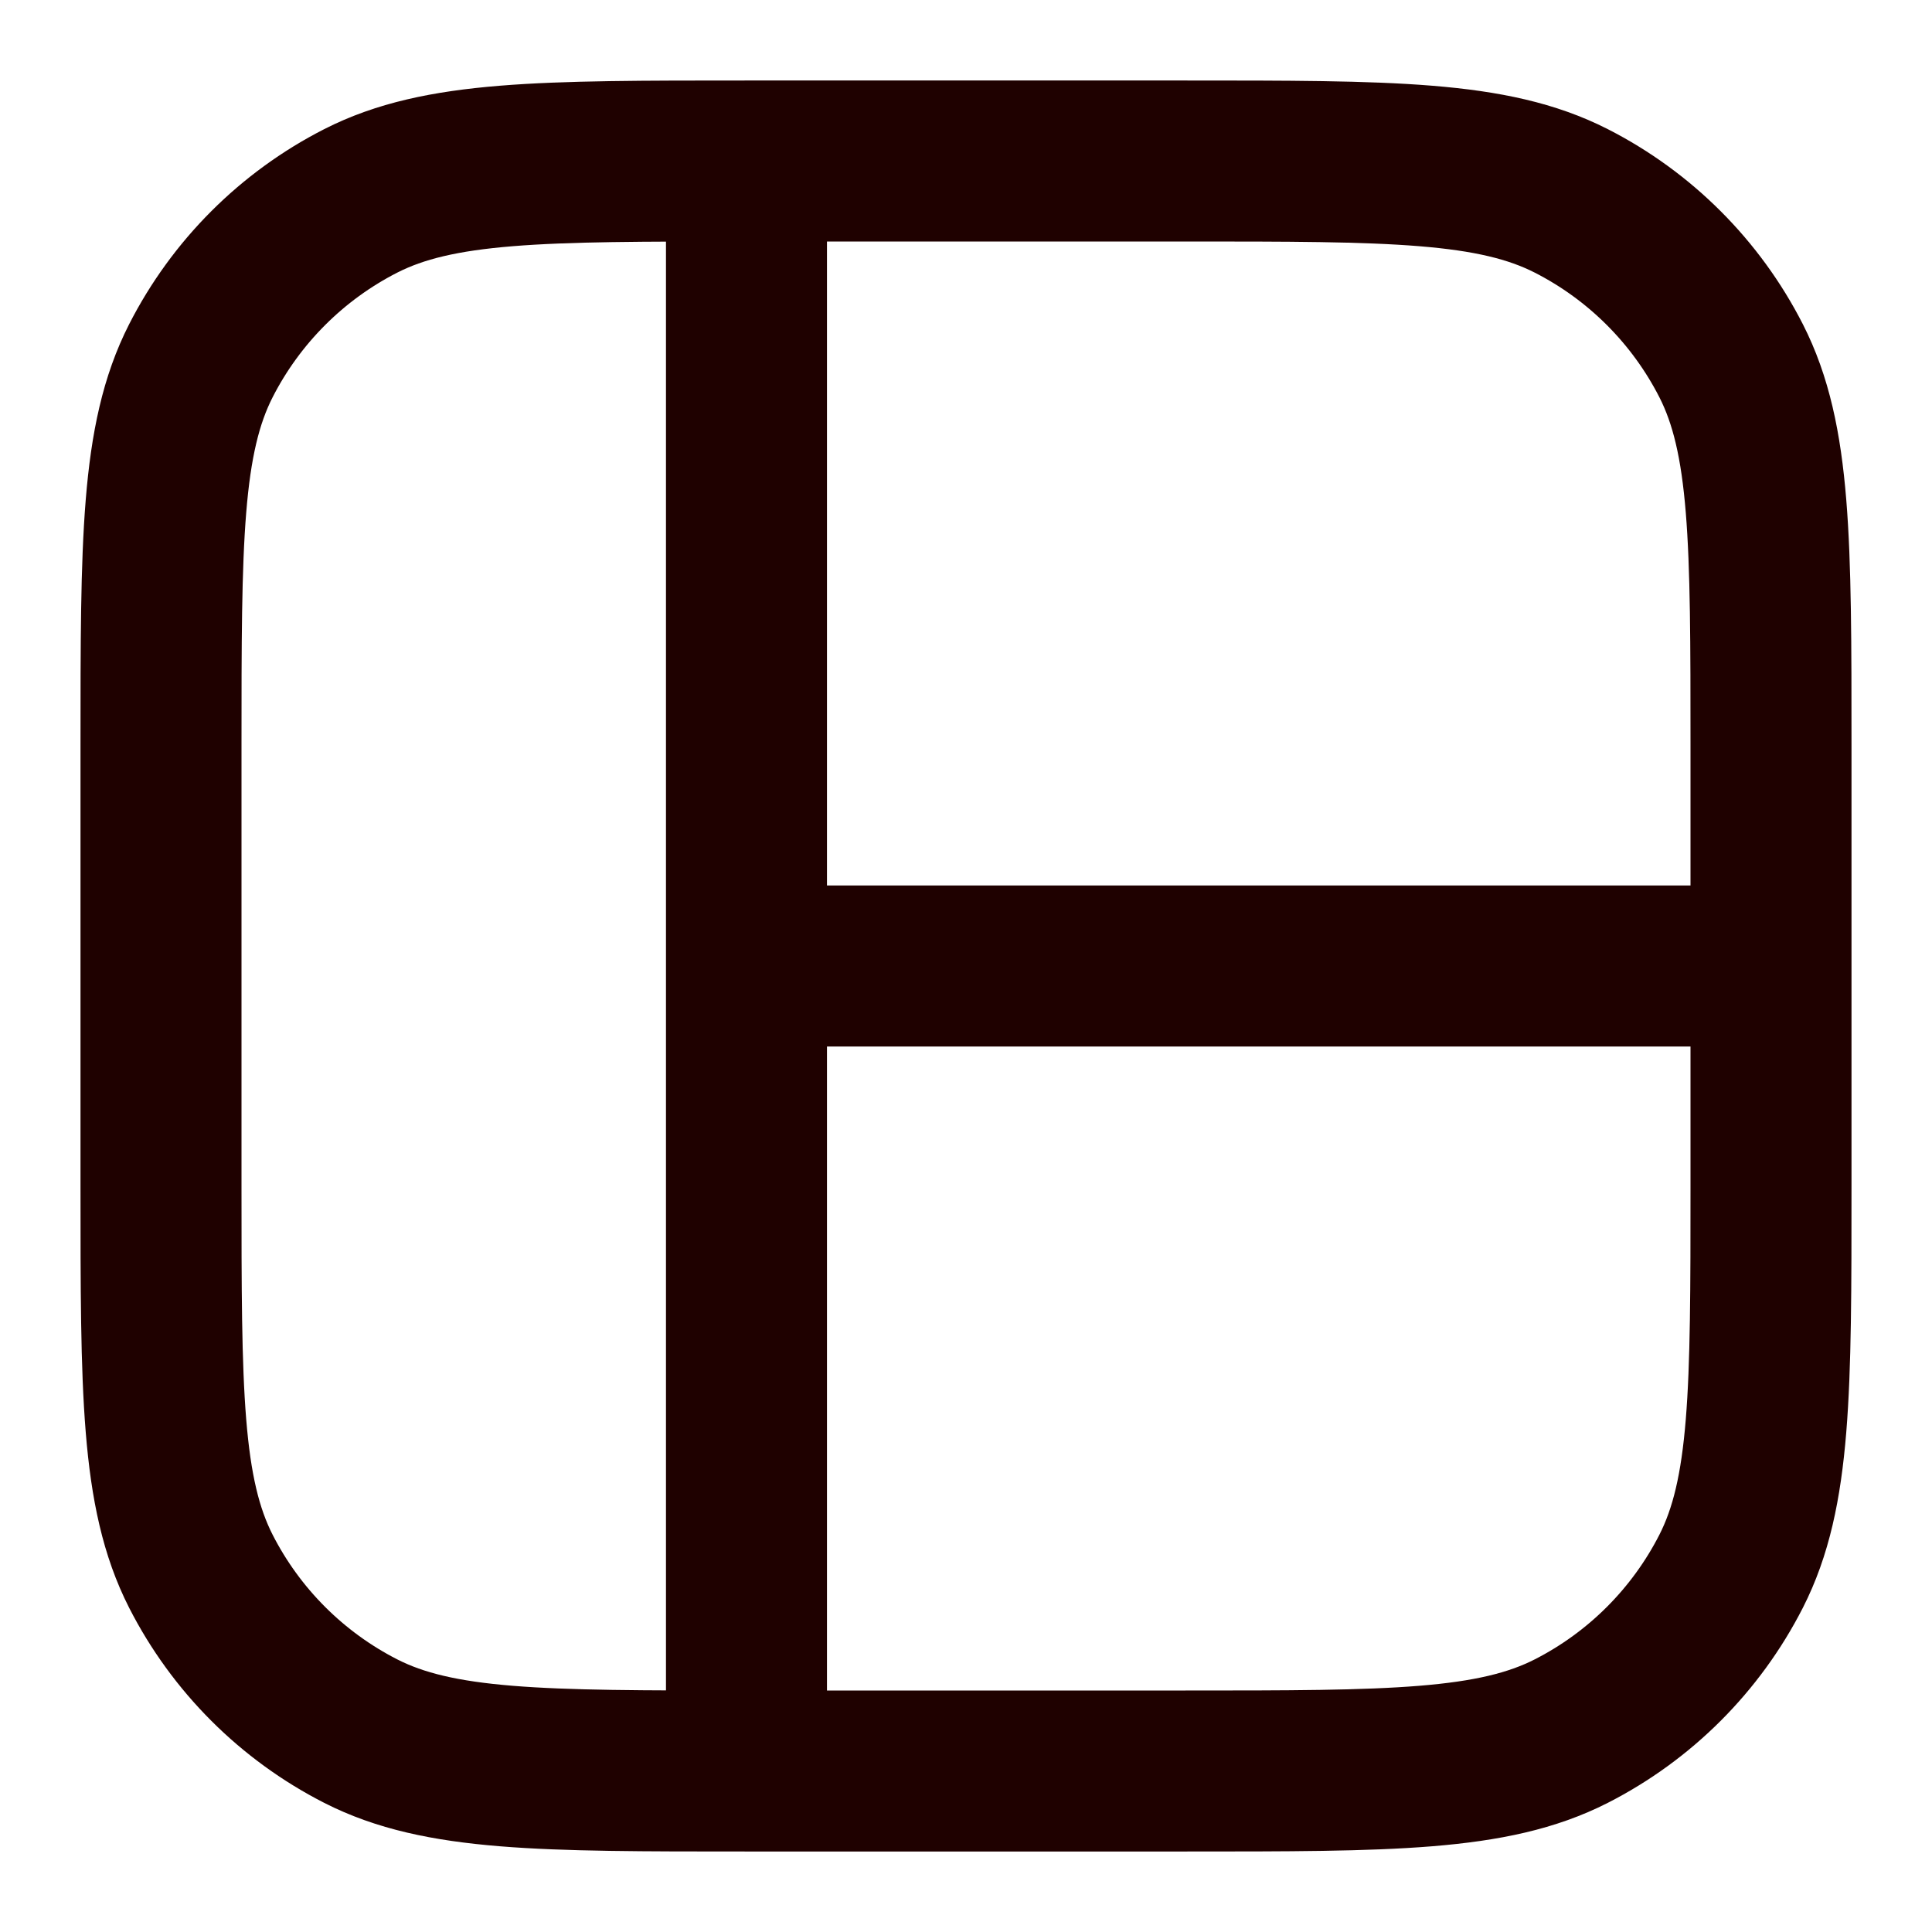 <svg width="24" height="24" viewBox="0 0 24 24" fill="none" xmlns="http://www.w3.org/2000/svg">
<path d="M9.273 2L14.727 2C17.273 2 18.546 2 19.518 2.495C20.373 2.931 21.069 3.627 21.505 4.482C22 5.454 22 6.727 22 9.273V14.727C22 17.273 22 18.546 21.505 19.518C21.069 20.373 20.373 21.069 19.518 21.505C18.546 22 17.273 22 14.727 22H9.273M9.273 2C6.727 2 5.454 2 4.482 2.495C3.627 2.931 2.931 3.627 2.495 4.482C2 5.454 2 6.727 2 9.273L2 14.727C2 17.273 2 18.546 2.495 19.518C2.931 20.373 3.627 21.069 4.482 21.505C5.454 22 6.727 22 9.273 22M9.273 2L9.273 22M9.273 12H22" stroke="#1F0100" stroke-width="2" stroke-linecap="round"/>
</svg>

